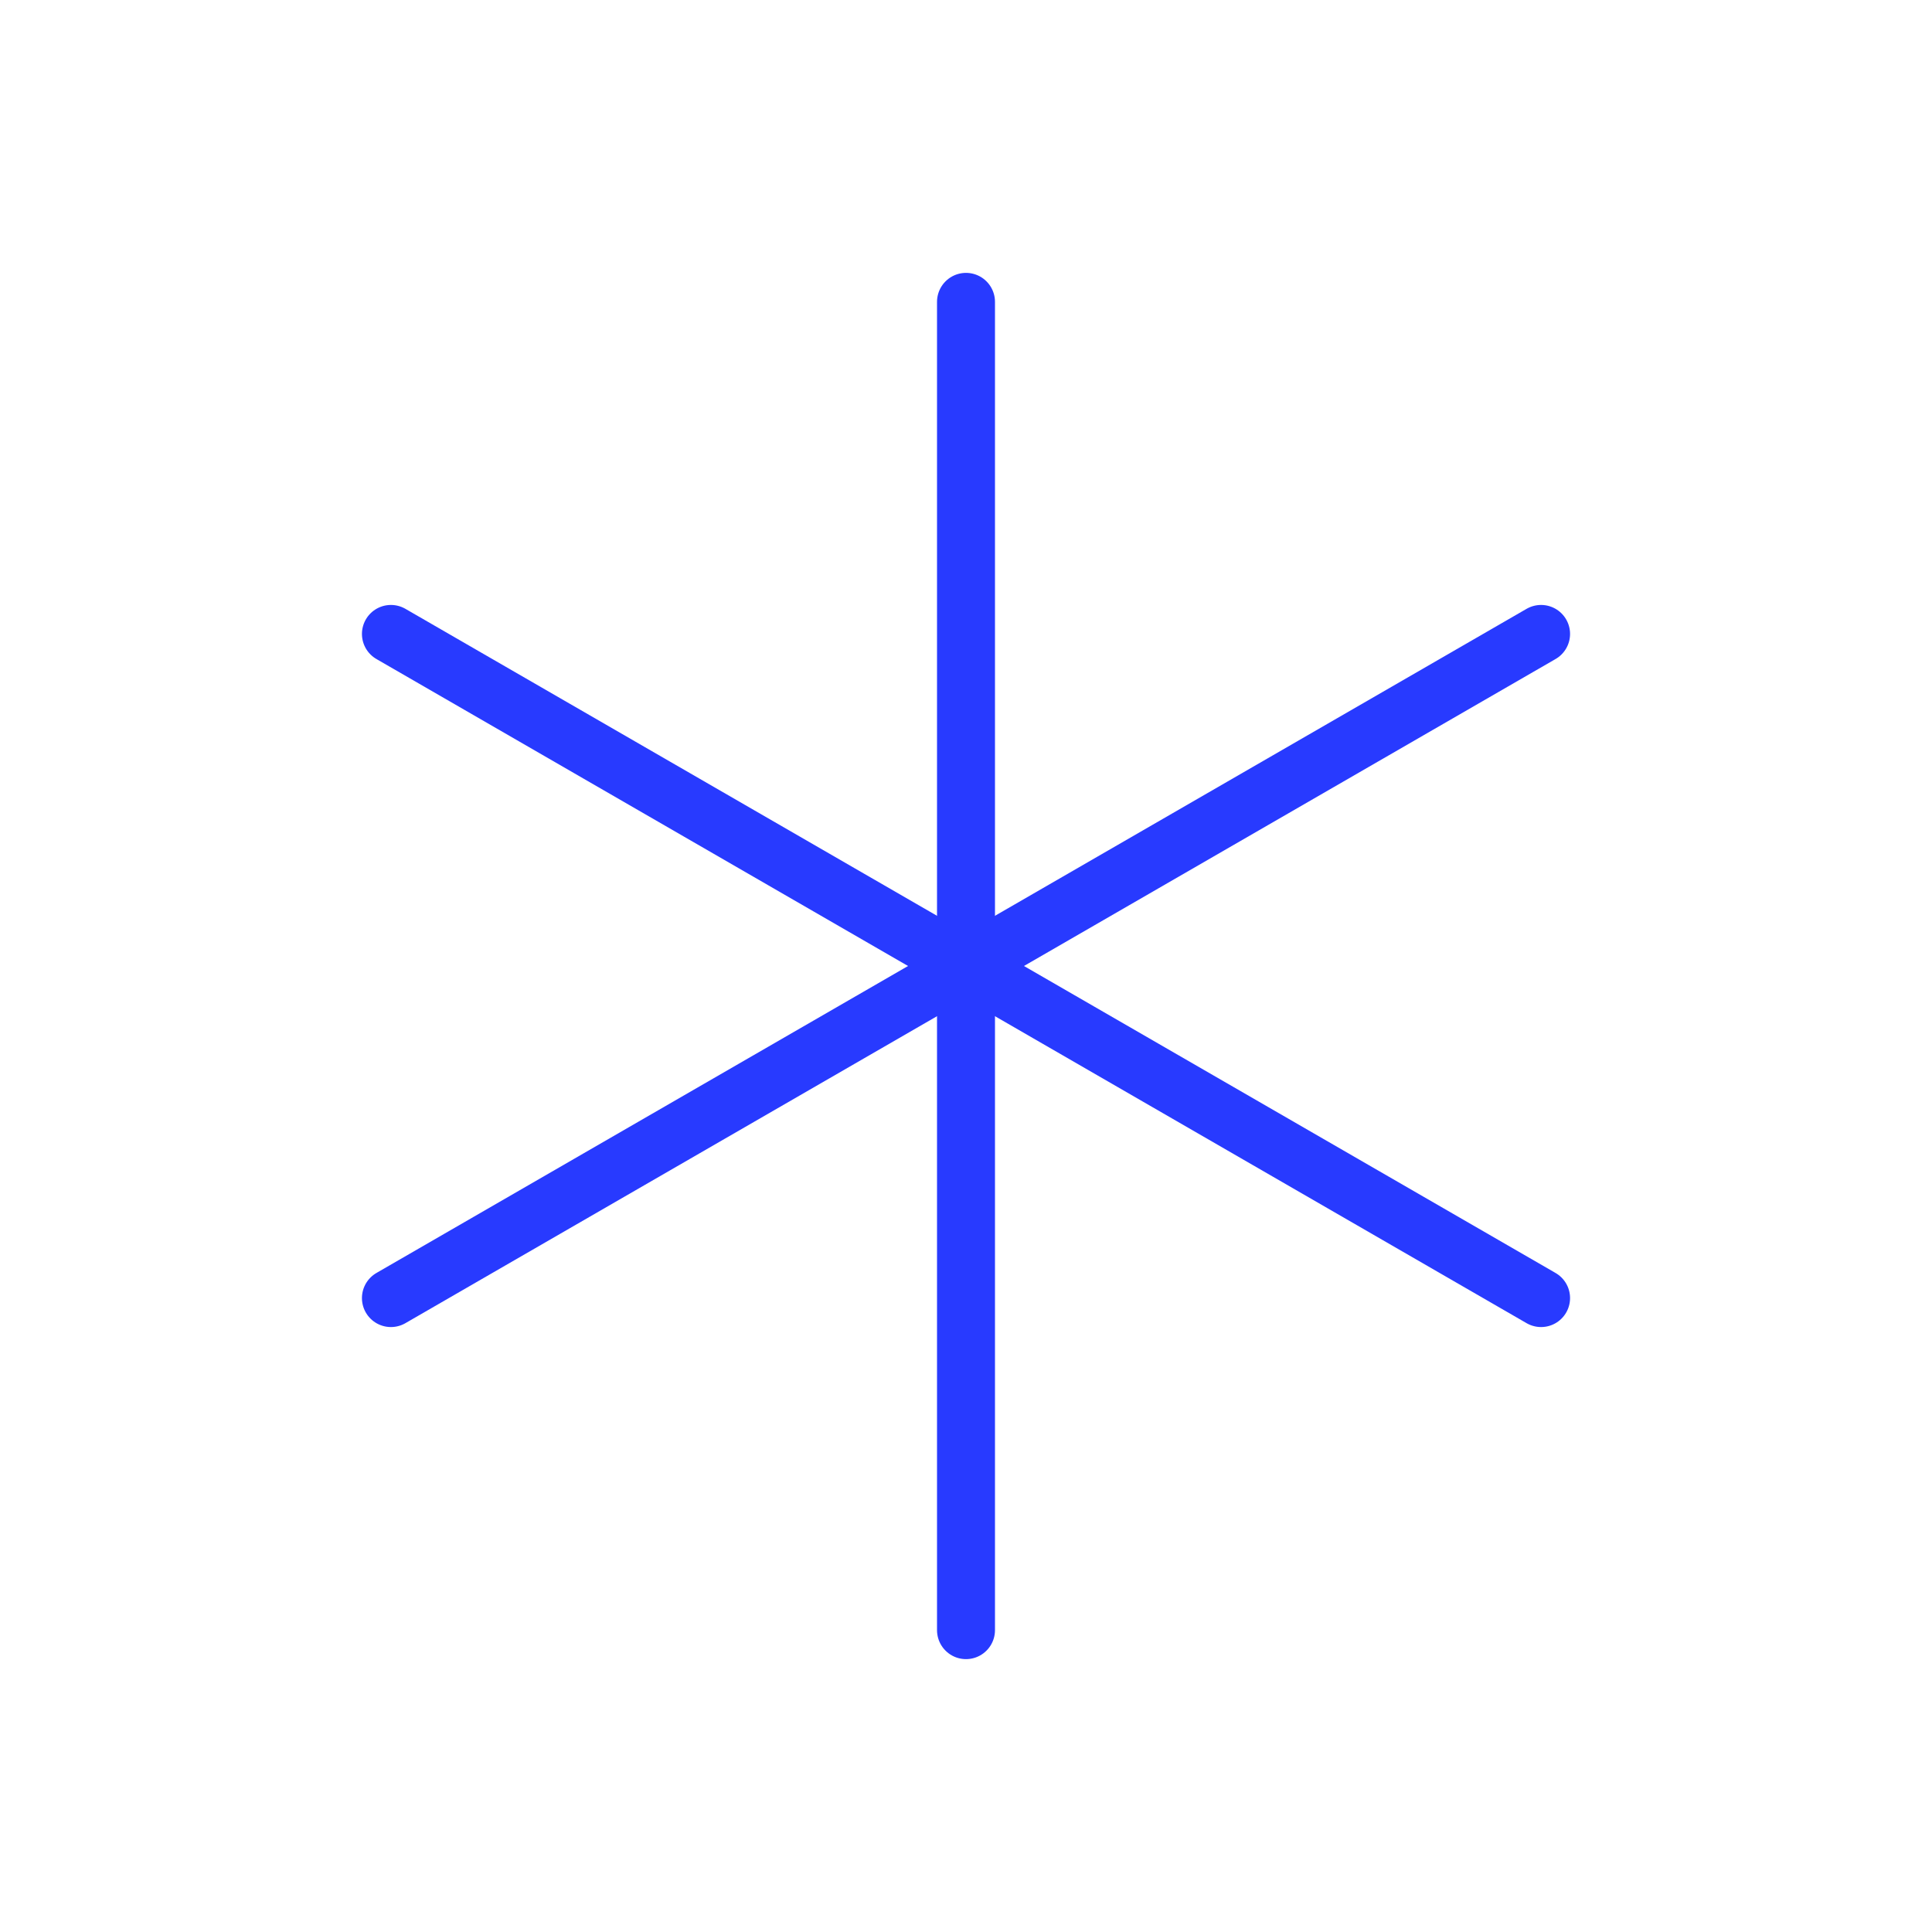 <svg width="50" height="50" viewBox="0 0 50 50" fill="none" xmlns="http://www.w3.org/2000/svg">
<g clip-path="url(#clip0_2669_12756)">
<path d="M25 7.812V42.188" stroke="#283AFF" stroke-width="1.5" stroke-linecap="round" stroke-linejoin="round"/>
<path d="M10.117 16.406L39.883 33.594" stroke="#283AFF" stroke-width="1.5" stroke-linecap="round" stroke-linejoin="round"/>
<path d="M10.117 33.594L39.883 16.406" stroke="#283AFF" stroke-width="1.5" stroke-linecap="round" stroke-linejoin="round"/>
</g>
<defs>
<clipPath id="clip0_2669_12756">
<rect width="50" height="50" fill="white"/>
</clipPath>
</defs>
</svg>
